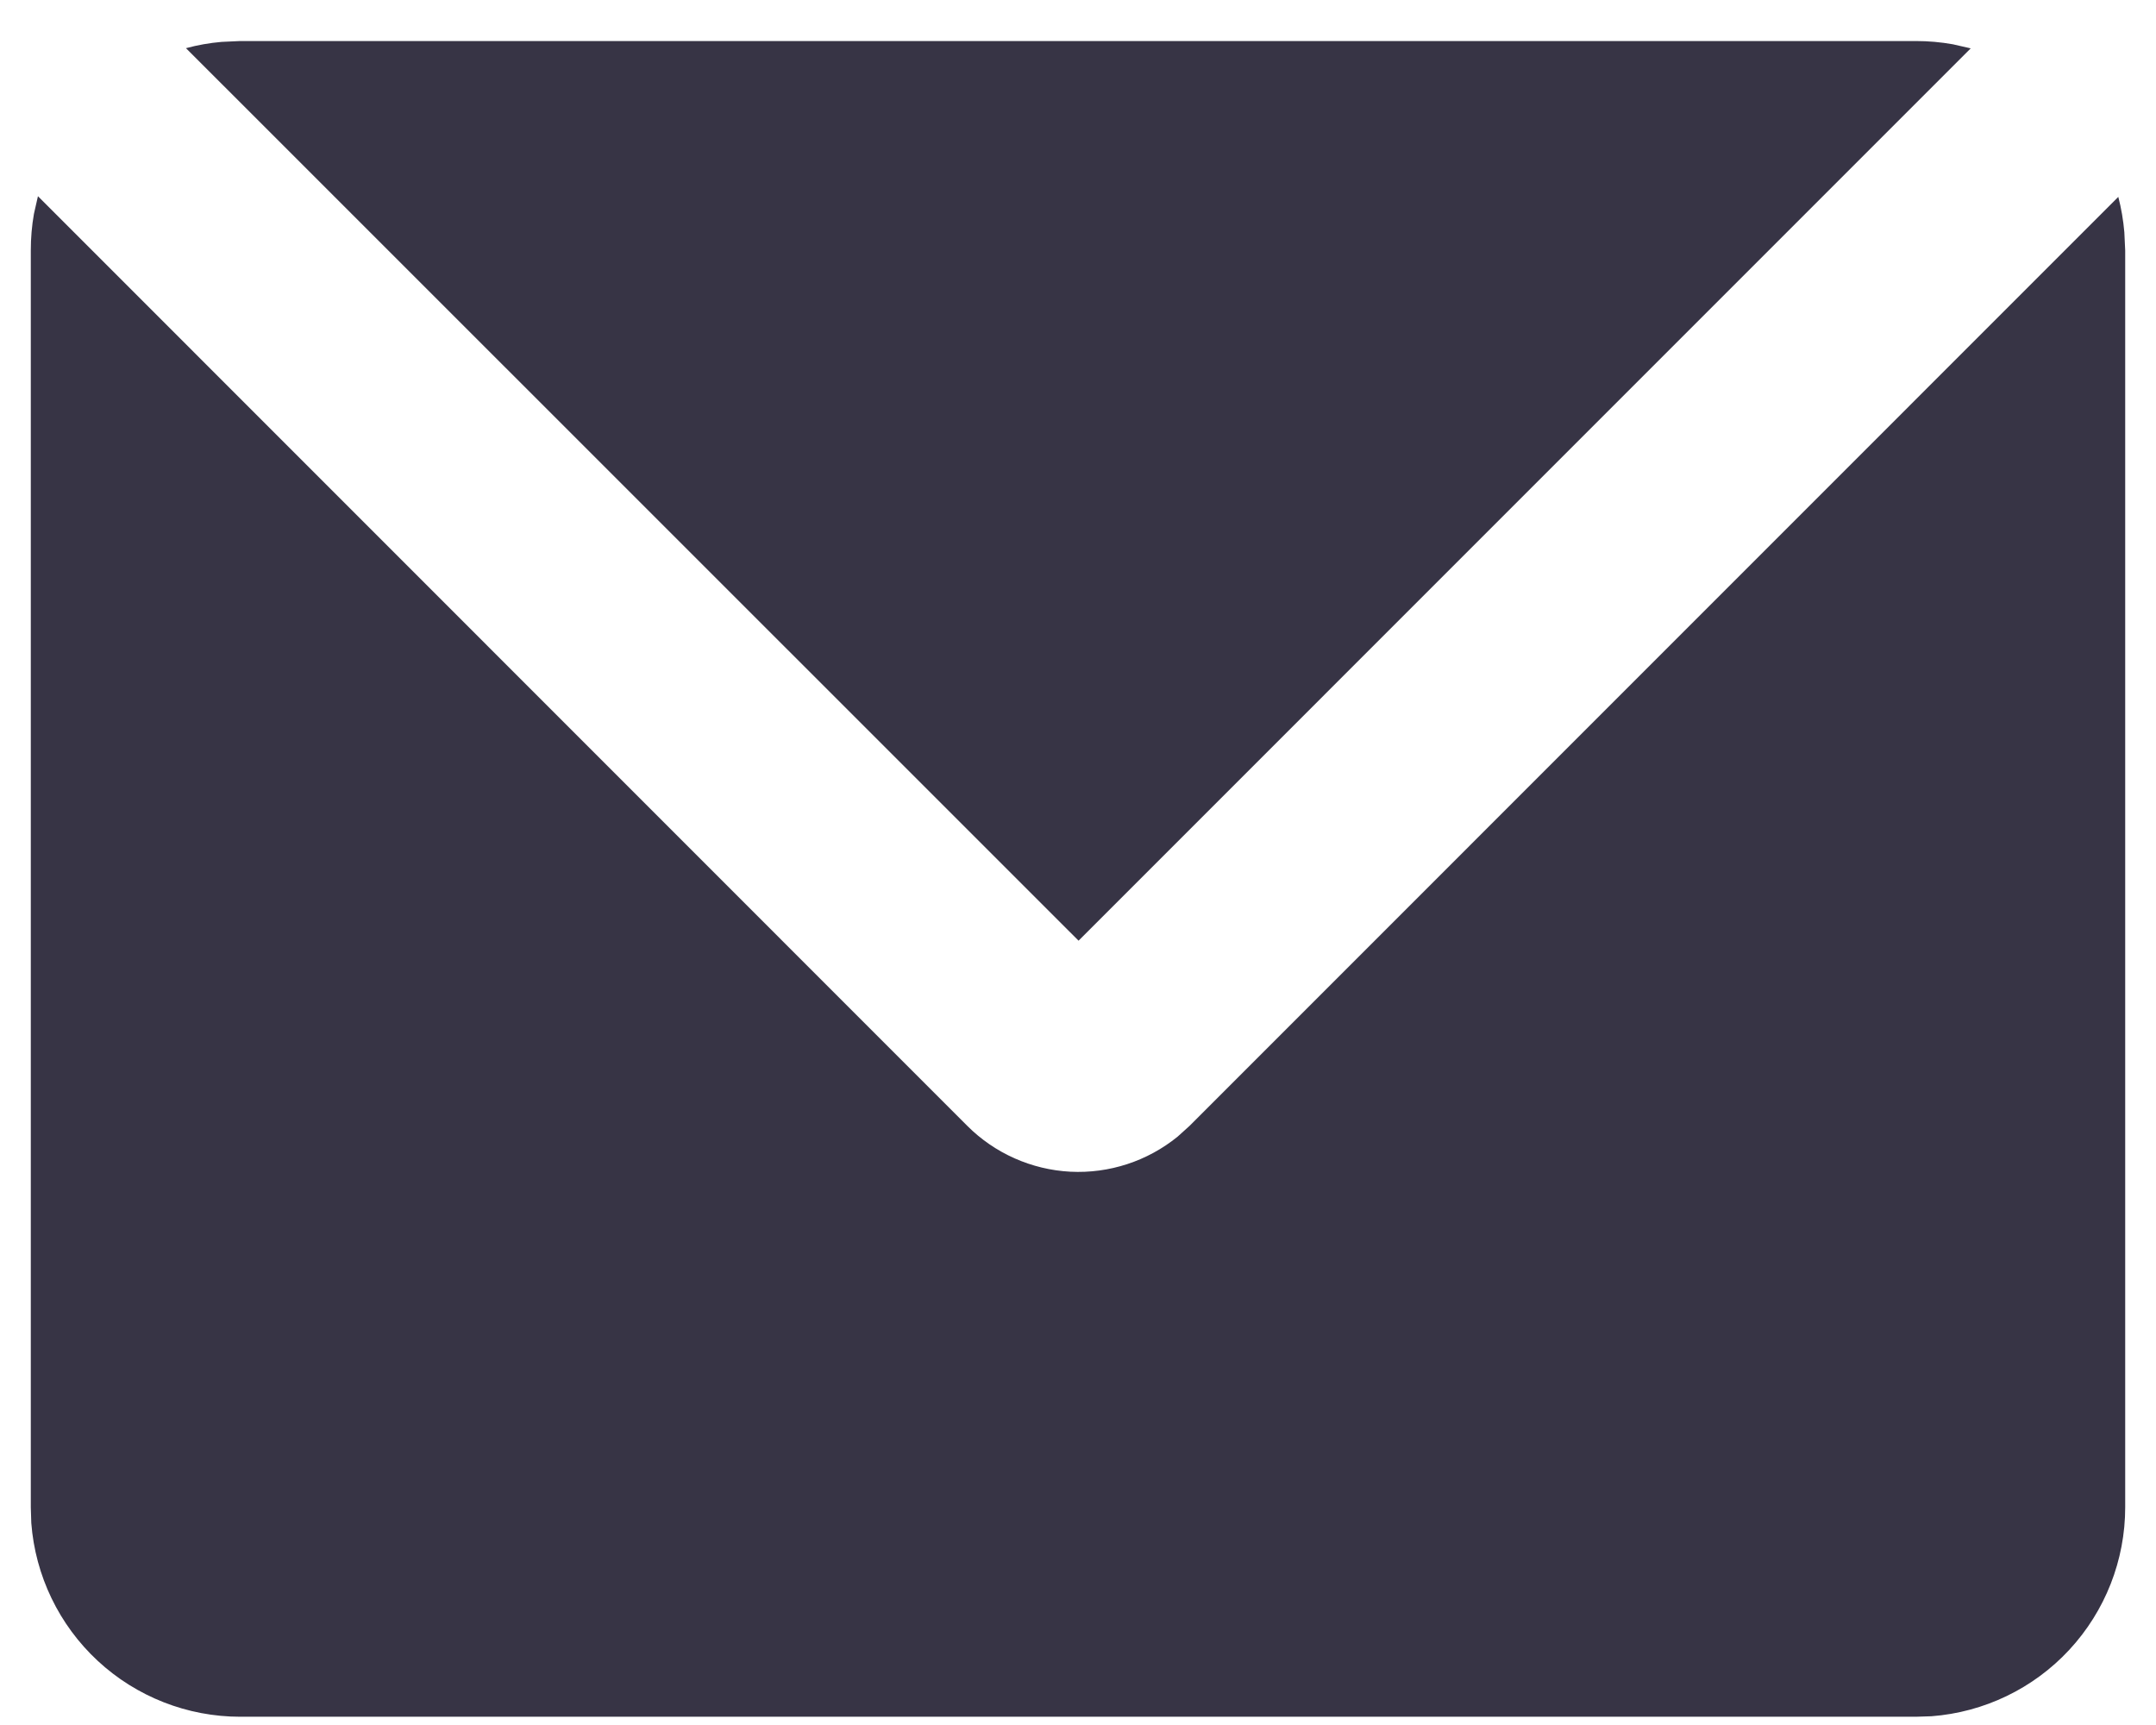 <svg width="35" height="28" viewBox="0 0 35 28" fill="none" xmlns="http://www.w3.org/2000/svg">
<path d="M0.616 3.185L15.703 18.275C16.149 18.721 16.746 18.986 17.376 19.019C18.007 19.051 18.627 18.848 19.117 18.45L19.311 18.275L34.388 3.196C34.437 3.383 34.469 3.574 34.486 3.769L34.5 4.066V24.466C34.5 25.324 34.176 26.15 33.593 26.779C33.01 27.408 32.21 27.793 31.355 27.858L31.1 27.866H3.9C3.042 27.866 2.216 27.542 1.587 26.959C0.958 26.376 0.573 25.576 0.508 24.721L0.5 24.466V4.066C0.5 3.862 0.517 3.664 0.551 3.471L0.616 3.185ZM31.1 0.666C31.306 0.666 31.507 0.684 31.703 0.719L31.992 0.785L17.509 15.269L3.019 0.782C3.208 0.731 3.4 0.697 3.597 0.68L3.9 0.666H31.1Z" fill="#373445"/>
</svg>
